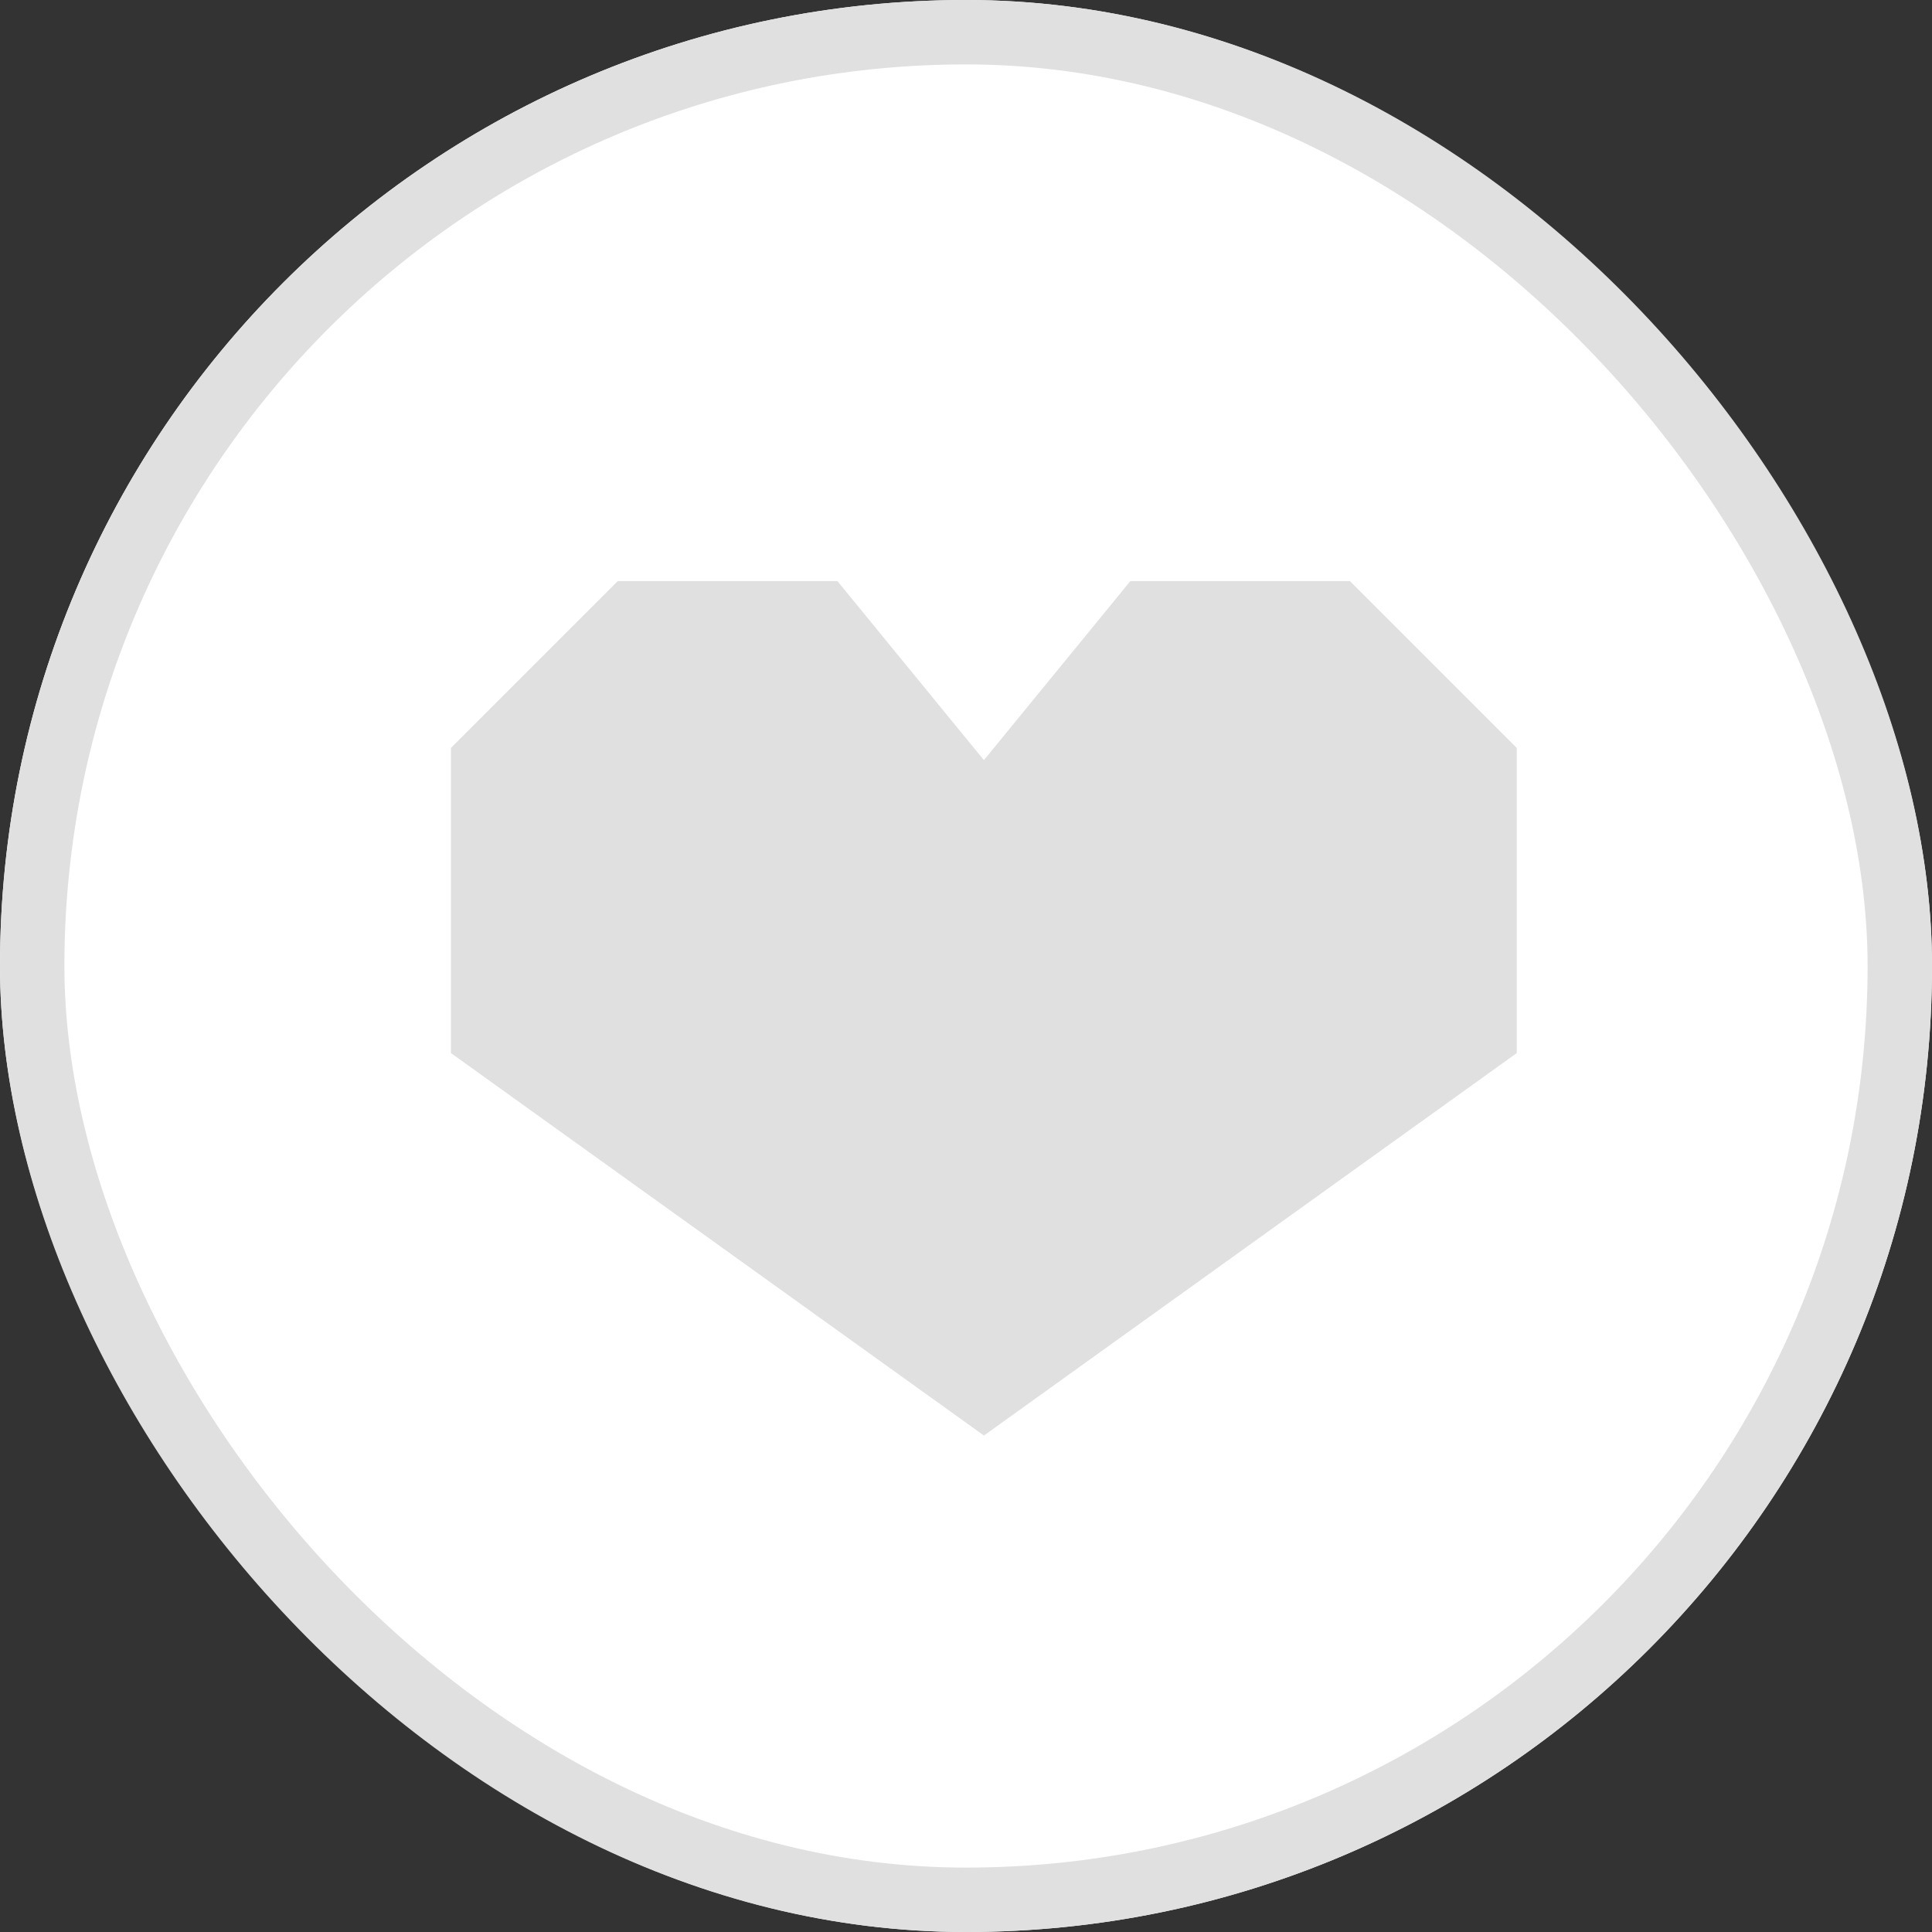 <svg xmlns="http://www.w3.org/2000/svg" width="60" height="60" viewBox="0 0 60 60">
  <rect x="0" y="0" width="60" height="60" fill="#333333" stroke="none"/>
  <g id="グループ_2221" data-name="グループ 2221" transform="translate(-2)">
    <g id="長方形_2" data-name="長方形 2" transform="translate(2)" fill="#fff" stroke="#e0e0e0" stroke-width="2">
      <rect width="60" height="60" rx="30" stroke="none"/>
      <rect x="1" y="1" width="58" height="58" rx="29" fill="none"/>
    </g>
    <path id="パス_1305" data-name="パス 1305" d="M166.32,337.091H159.5l-4.548,5.56-4.549-5.56h-6.823l-5.18,5.18v9.477l16.553,11.878L171.5,351.748v-9.477Z" transform="translate(-122.396 -319.044)" fill="#e0e0e0"/>
  </g>
</svg>
